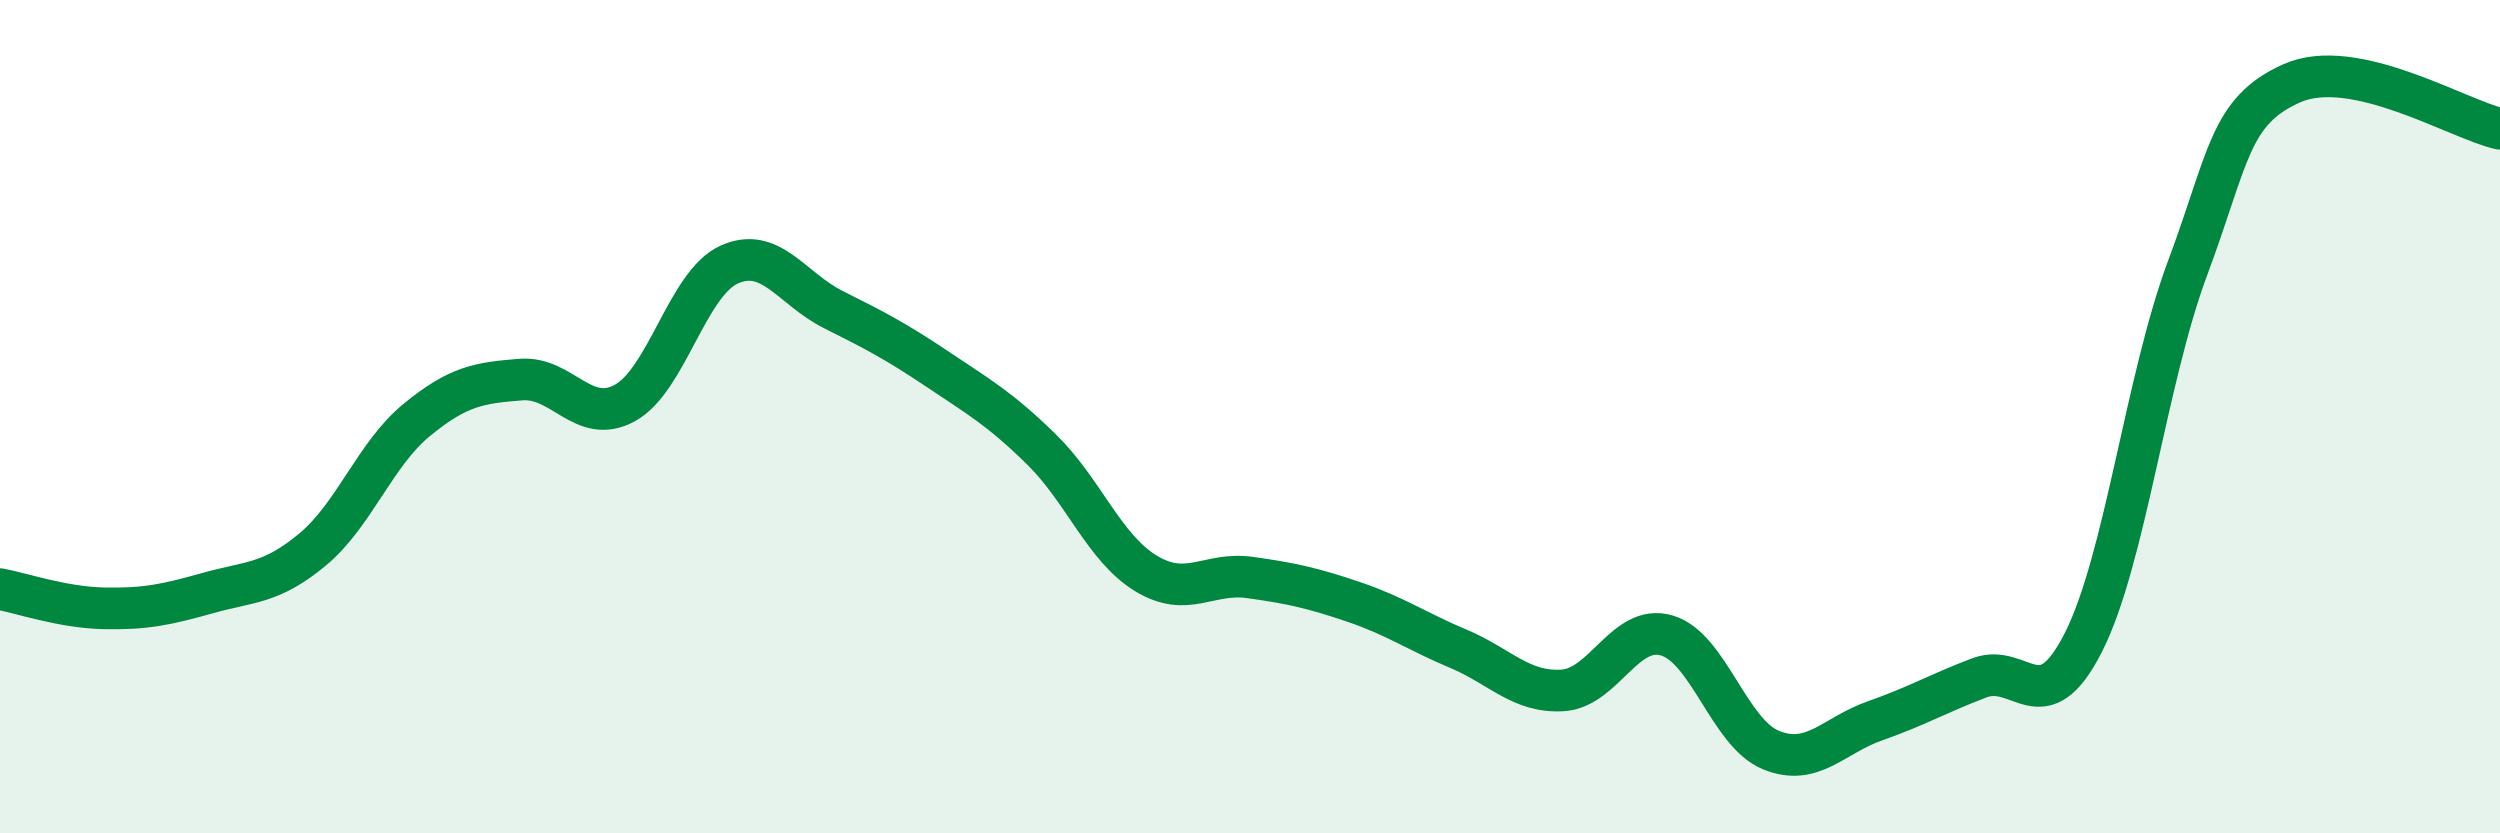 
    <svg width="60" height="20" viewBox="0 0 60 20" xmlns="http://www.w3.org/2000/svg">
      <path
        d="M 0,14.14 C 0.5,14.23 1.5,14.58 2.5,14.6 C 3.5,14.62 4,14.51 5,14.23 C 6,13.95 6.5,14.02 7.5,13.19 C 8.5,12.36 9,10.9 10,10.08 C 11,9.26 11.5,9.19 12.5,9.11 C 13.5,9.03 14,10.22 15,9.67 C 16,9.12 16.5,6.8 17.5,6.35 C 18.5,5.9 19,6.93 20,7.43 C 21,7.93 21.5,8.19 22.5,8.86 C 23.5,9.53 24,9.81 25,10.79 C 26,11.77 26.5,13.15 27.5,13.76 C 28.5,14.37 29,13.72 30,13.86 C 31,14 31.5,14.11 32.5,14.45 C 33.5,14.79 34,15.15 35,15.57 C 36,15.99 36.5,16.63 37.5,16.57 C 38.5,16.51 39,14.96 40,15.25 C 41,15.54 41.5,17.59 42.5,18 C 43.5,18.41 44,17.65 45,17.3 C 46,16.95 46.5,16.65 47.5,16.27 C 48.5,15.89 49,17.39 50,15.42 C 51,13.45 51.5,9.12 52.5,6.44 C 53.5,3.76 53.5,2.67 55,2 C 56.5,1.33 59,2.87 60,3.09L60 20L0 20Z"
        fill="#008740"
        opacity="0.1"
        stroke-linecap="round"
        stroke-linejoin="round"
      />
      <path
        d="M 0,14.14 C 0.5,14.23 1.5,14.58 2.5,14.6 C 3.5,14.62 4,14.51 5,14.23 C 6,13.95 6.5,14.02 7.5,13.19 C 8.5,12.36 9,10.9 10,10.08 C 11,9.26 11.5,9.19 12.5,9.11 C 13.5,9.03 14,10.22 15,9.67 C 16,9.12 16.5,6.8 17.5,6.35 C 18.5,5.9 19,6.93 20,7.43 C 21,7.93 21.5,8.19 22.5,8.86 C 23.5,9.53 24,9.81 25,10.79 C 26,11.77 26.5,13.15 27.5,13.76 C 28.5,14.37 29,13.72 30,13.86 C 31,14 31.5,14.11 32.5,14.45 C 33.5,14.79 34,15.15 35,15.57 C 36,15.99 36.5,16.63 37.5,16.57 C 38.5,16.51 39,14.96 40,15.25 C 41,15.54 41.5,17.59 42.5,18 C 43.5,18.41 44,17.65 45,17.3 C 46,16.95 46.5,16.65 47.5,16.27 C 48.5,15.89 49,17.39 50,15.42 C 51,13.45 51.5,9.12 52.5,6.44 C 53.5,3.76 53.5,2.67 55,2 C 56.5,1.33 59,2.87 60,3.09"
        stroke="#008740"
        stroke-width="1"
        fill="none"
        stroke-linecap="round"
        stroke-linejoin="round"
      />
    </svg>
  